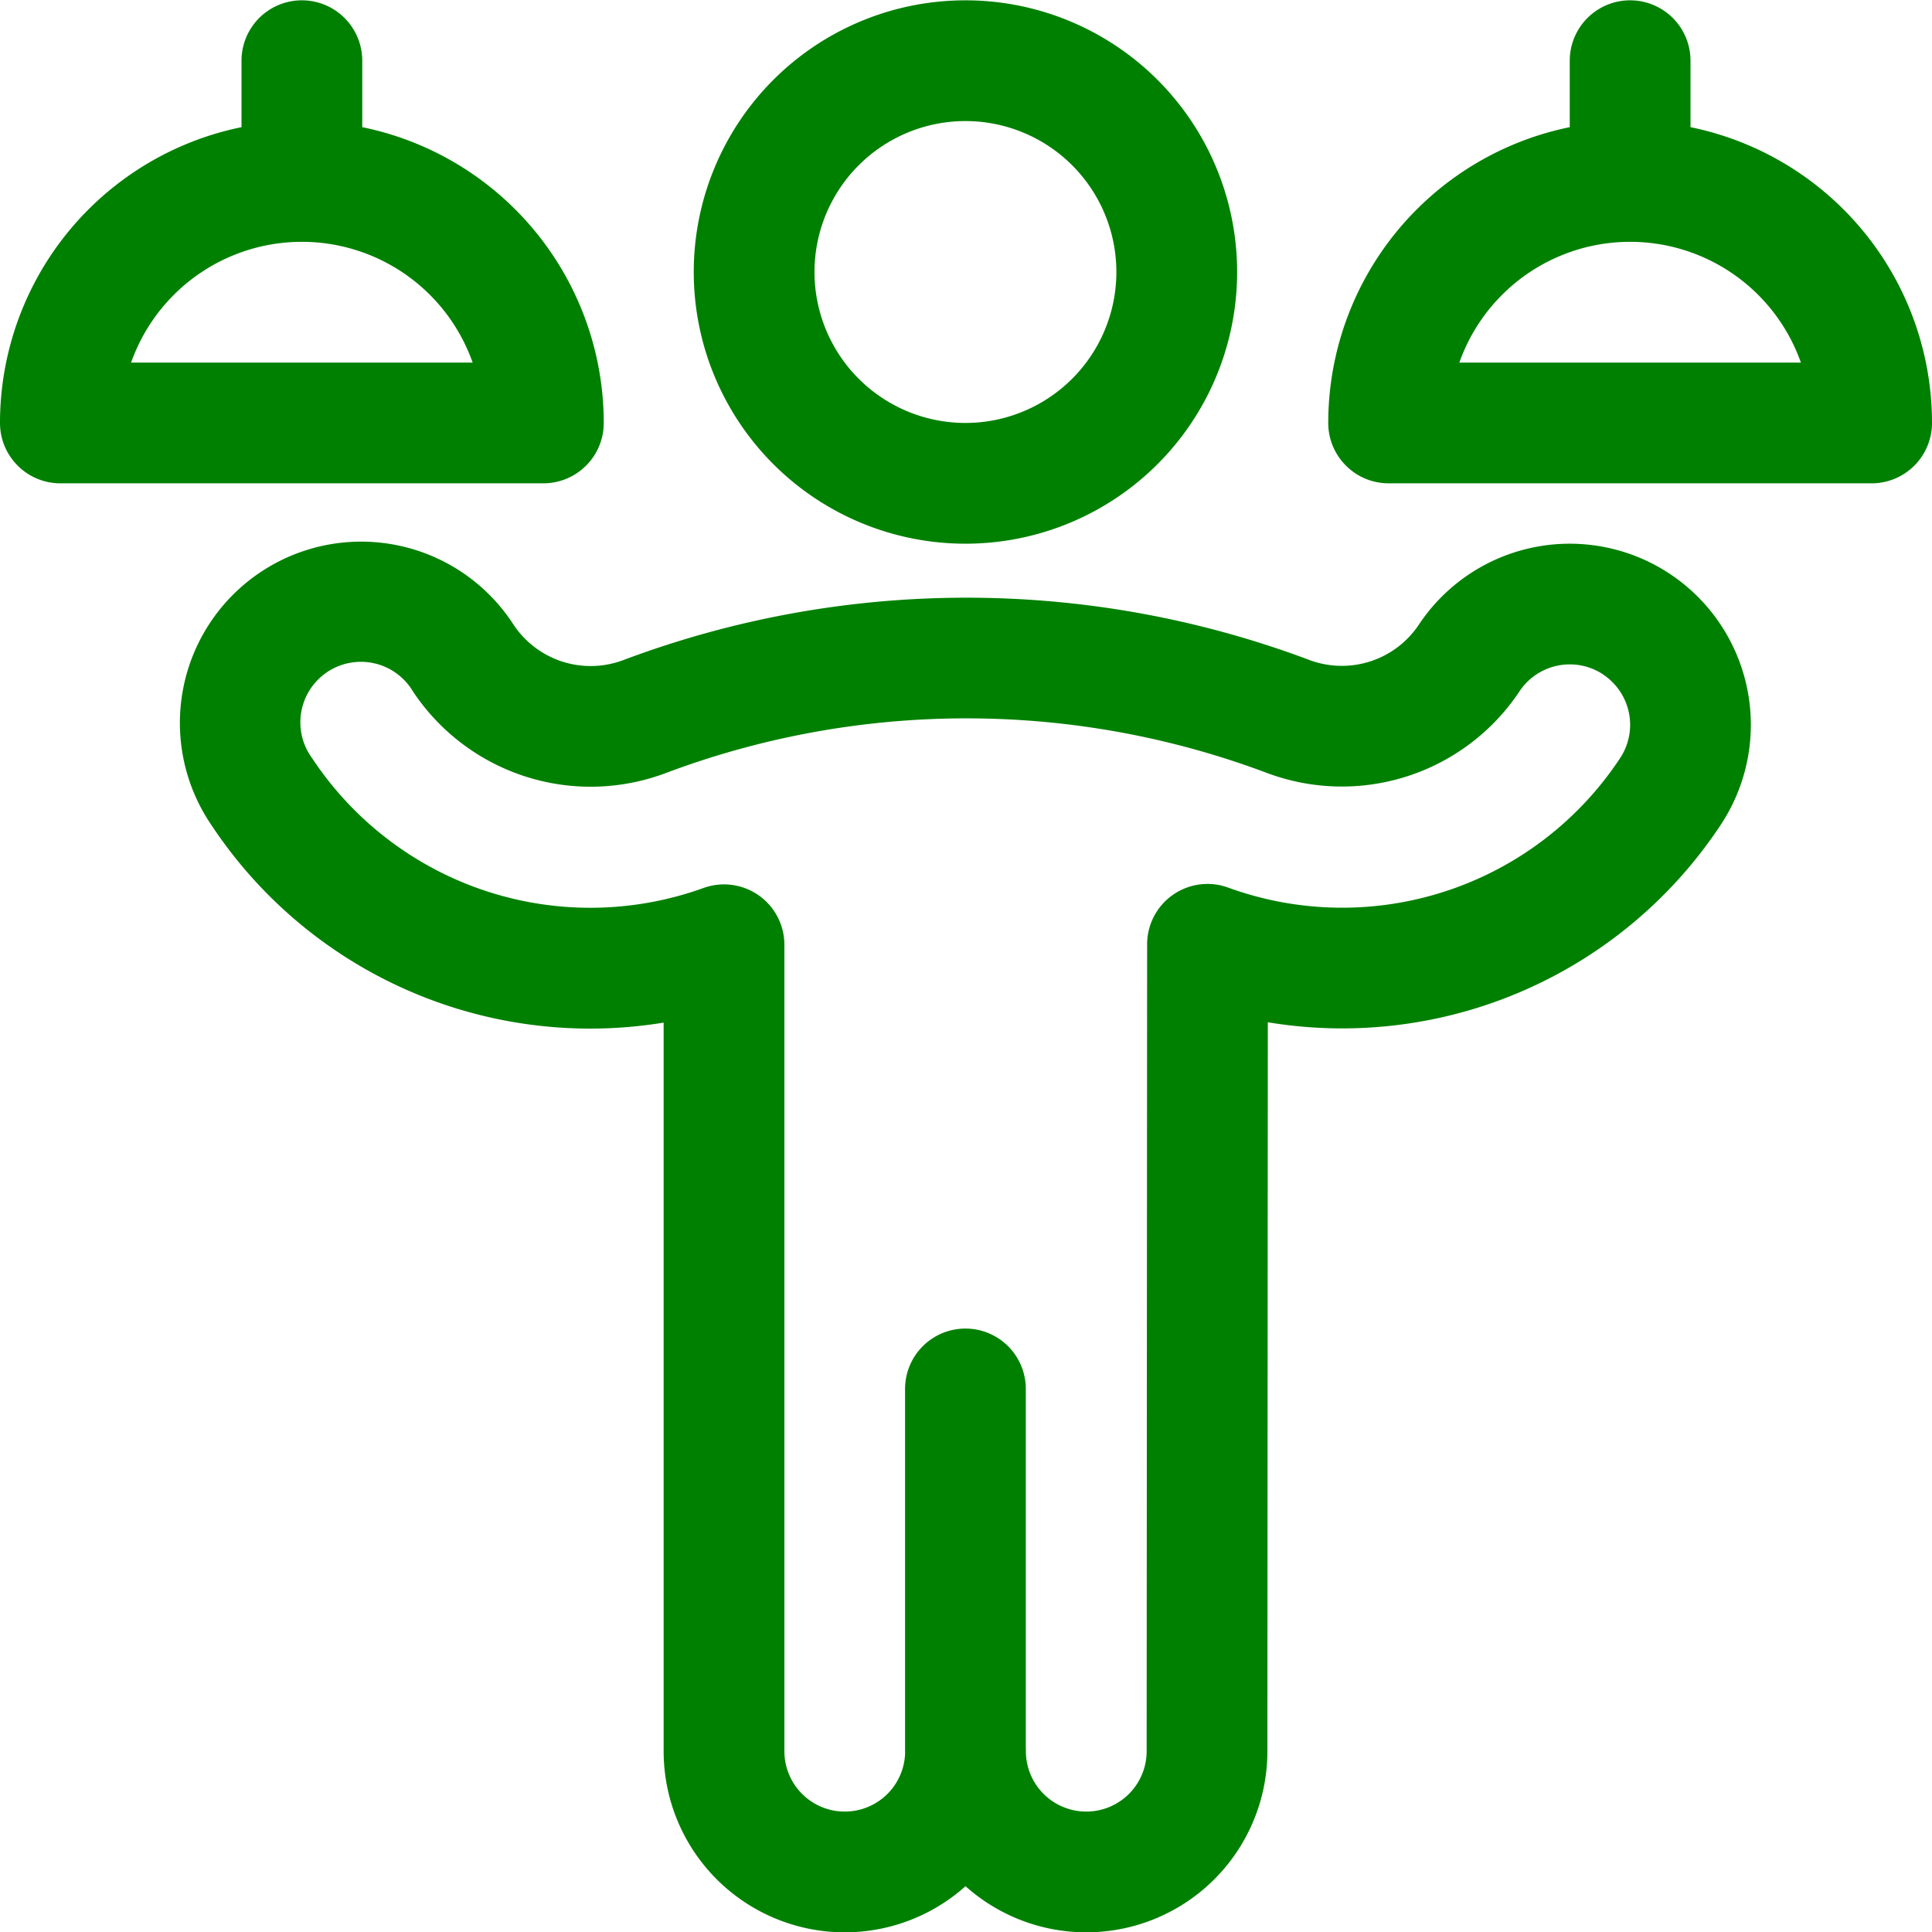 <svg xmlns="http://www.w3.org/2000/svg" width="30px" height="30px" viewBox="0 0 24 24"><path d="M13.868 3.379a1.875 1.875 0 1 1-3.75 0 1.875 1.875 0 0 1 3.75 0zm1.5 0a3.375 3.375 0 1 0-6.75 0 3.375 3.375 0 0 0 6.75 0zm-4.125 13.875v4.5a.75.75 0 0 0 1.5 0v-4.5a.75.75 0 0 0-1.5 0zm9.505-10.122a2.25 2.25 0 0 0-3.12.624 1.15 1.15 0 0 1-1.364.442 12.11 12.11 0 0 0-8.516 0 1.15 1.15 0 0 1-1.37-.44 2.252 2.252 0 1 0-3.75 2.494 5.642 5.642 0 0 0 6.62 2.19l-1.004-.706v10.018a2.25 2.25 0 0 0 4.5 0h-1.5a2.25 2.25 0 0 0 4.5 0l.006-10.024H15l-.255.705a5.636 5.636 0 0 0 6.628-2.185 2.25 2.25 0 0 0-.625-3.118zm-.832 1.248a.75.75 0 0 1 .208 1.04 4.137 4.137 0 0 1-4.87 1.605.75.75 0 0 0-1.004.705l-.006 10.024a.75.75 0 1 1-1.5 0c0-1-1.5-1-1.5 0a.75.75 0 0 1-1.5 0V11.736a.75.75 0 0 0-1.005-.705 4.143 4.143 0 0 1-4.86-1.61.752.752 0 1 1 1.25-.833A2.65 2.65 0 0 0 8.279 9.6a10.608 10.608 0 0 1 7.457.001 2.65 2.65 0 0 0 3.141-1.015.75.75 0 0 1 1.039-.207zM18 5.254a2.25 2.25 0 0 1 4.5 0l.75-.75h-6l.75.75zm-1.5 0c0 .414.336.75.75.75h6a.75.75 0 0 0 .75-.75 3.75 3.75 0 1 0-7.5 0zm4.5-3v-1.5a.75.75 0 0 0-1.5 0v1.5a.75.75 0 0 0 1.5 0zm-19.5 3a2.25 2.25 0 0 1 4.5 0l.75-.75h-6l.75.75zm-1.5 0c0 .414.336.75.75.75h6a.75.75 0 0 0 .75-.75 3.75 3.75 0 1 0-7.5 0zm4.5-3v-1.5a.75.75 0 0 0-1.5 0v1.5a.75.75 0 0 0 1.5 0z" fill="green"></path></svg>